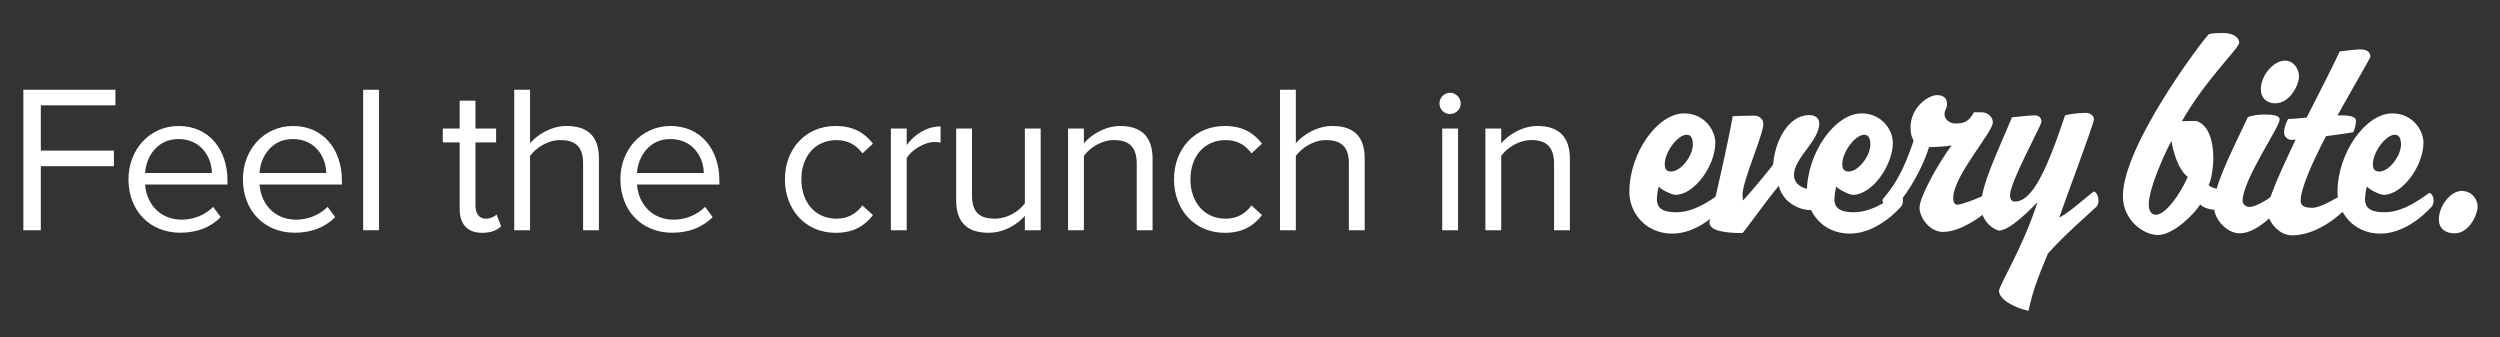 <?xml version="1.0" encoding="UTF-8"?>
<svg id="navigatie" xmlns="http://www.w3.org/2000/svg" viewBox="0 0 534 72">
  <rect x="0" y="0" width="534" height="72" fill="#333333" stroke="none"/>
  <path d="M4.99,49.18v-30.01h19.66v3.33h-15.93v9.67h15.61v3.33h-15.61v13.68h-3.73Z" style="fill: #fff;"/>
  <path d="M27.44,38.29c0-6.3,4.5-11.38,10.71-11.38,6.57,0,10.44,5.13,10.44,11.65v.85h-17.59c.27,4.09,3.15,7.51,7.83,7.51,2.47,0,4.99-.99,6.7-2.74l1.62,2.2c-2.16,2.16-5.08,3.33-8.64,3.33-6.44,0-11.07-4.63-11.07-11.43ZM38.11,29.7c-4.63,0-6.93,3.92-7.11,7.25h14.26c-.04-3.24-2.2-7.25-7.15-7.25Z" style="fill: #fff;"/>
  <path d="M51.88,38.29c0-6.3,4.5-11.38,10.71-11.38,6.57,0,10.44,5.13,10.44,11.65v.85h-17.59c.27,4.09,3.15,7.51,7.83,7.51,2.47,0,5-.99,6.71-2.74l1.62,2.2c-2.16,2.16-5.08,3.33-8.64,3.33-6.43,0-11.07-4.63-11.07-11.43ZM62.54,29.7c-4.64,0-6.93,3.92-7.11,7.25h14.26c-.04-3.24-2.21-7.25-7.15-7.25Z" style="fill: #fff;"/>
  <path d="M77.57,49.18v-30.01h3.38v30.01h-3.38Z" style="fill: #fff;"/>
  <path d="M98.18,44.64v-14.22h-3.6v-2.97h3.6v-5.94h3.38v5.94h4.41v2.97h-4.41v13.5c0,1.62.72,2.79,2.21,2.79.94,0,1.84-.4,2.29-.9l.99,2.52c-.85.81-2.07,1.4-4.05,1.4-3.19,0-4.81-1.85-4.81-5.08Z" style="fill: #fff;"/>
  <path d="M124.55,49.18v-14.31c0-3.82-1.98-4.95-4.9-4.95-2.61,0-5.13,1.62-6.43,3.38v15.88h-3.38v-30.01h3.38v11.43c1.53-1.8,4.5-3.69,7.78-3.69,4.54,0,6.93,2.2,6.93,6.93v15.34h-3.38Z" style="fill: #fff;"/>
  <path d="M132.51,38.29c0-6.3,4.5-11.38,10.71-11.38,6.57,0,10.44,5.13,10.44,11.65v.85h-17.59c.27,4.09,3.15,7.51,7.83,7.51,2.48,0,5-.99,6.71-2.74l1.62,2.2c-2.16,2.16-5.08,3.33-8.64,3.33-6.43,0-11.07-4.63-11.07-11.43ZM143.18,29.7c-4.63,0-6.93,3.92-7.11,7.25h14.26c-.04-3.24-2.21-7.25-7.16-7.25Z" style="fill: #fff;"/>
  <path d="M167.66,38.29c0-6.43,4.36-11.38,10.84-11.38,3.96,0,6.3,1.62,7.96,3.78l-2.25,2.07c-1.44-1.98-3.28-2.83-5.53-2.83-4.63,0-7.51,3.55-7.51,8.37s2.88,8.41,7.51,8.41c2.25,0,4.09-.9,5.53-2.83l2.25,2.07c-1.67,2.16-4,3.78-7.96,3.78-6.48,0-10.84-4.95-10.84-11.43Z" style="fill: #fff;"/>
  <path d="M190.29,49.18v-21.73h3.38v3.51c1.75-2.29,4.27-3.96,7.24-3.96v3.46c-.4-.09-.81-.13-1.35-.13-2.07,0-4.91,1.71-5.89,3.46v15.39h-3.38Z" style="fill: #fff;"/>
  <path d="M218.91,49.18v-3.06c-1.67,1.89-4.5,3.6-7.74,3.6-4.54,0-6.93-2.21-6.93-6.93v-15.34h3.38v14.31c0,3.83,1.93,4.95,4.86,4.95,2.66,0,5.17-1.53,6.43-3.28v-15.97h3.38v21.73h-3.38Z" style="fill: #fff;"/>
  <path d="M242.81,49.18v-14.22c0-3.83-1.93-5.04-4.86-5.04-2.66,0-5.17,1.62-6.43,3.38v15.88h-3.38v-21.73h3.38v3.15c1.53-1.8,4.5-3.69,7.74-3.69,4.54,0,6.93,2.29,6.93,7.02v15.25h-3.38Z" style="fill: #fff;"/>
  <path d="M250.77,38.29c0-6.43,4.36-11.38,10.84-11.38,3.96,0,6.3,1.62,7.96,3.78l-2.25,2.07c-1.44-1.98-3.28-2.83-5.53-2.83-4.63,0-7.51,3.55-7.51,8.37s2.88,8.41,7.51,8.41c2.25,0,4.09-.9,5.53-2.83l2.25,2.07c-1.67,2.16-4,3.78-7.96,3.78-6.48,0-10.84-4.95-10.84-11.43Z" style="fill: #fff;"/>
  <path d="M288.12,49.18v-14.31c0-3.82-1.98-4.95-4.9-4.95-2.61,0-5.13,1.62-6.43,3.38v15.88h-3.38v-30.01h3.38v11.43c1.53-1.8,4.5-3.69,7.78-3.69,4.54,0,6.93,2.2,6.93,6.93v15.34h-3.38Z" style="fill: #fff;"/>
  <path d="M307.47,22.1c0-1.26,1.04-2.29,2.25-2.29s2.29,1.04,2.29,2.29-1.04,2.25-2.29,2.25-2.25-.99-2.25-2.25ZM308.06,49.18v-21.73h3.38v21.73h-3.38Z" style="fill: #fff;"/>
  <path d="M331.95,49.18v-14.22c0-3.83-1.93-5.04-4.86-5.04-2.66,0-5.17,1.62-6.43,3.38v15.88h-3.38v-21.73h3.38v3.15c1.53-1.8,4.5-3.69,7.74-3.69,4.54,0,6.93,2.29,6.93,7.02v15.25h-3.38Z" style="fill: #fff;"/>
  <path d="M353.91,42.58c0,2.22,1.8,2.76,4.2,2.76,4.44,0,8.76-3.72,9.54-4.14.54.12.9.9.9,1.62,0,.54-.12.9-.36,1.26-.36.42-5.1,5.82-10.98,5.82s-9.18-4.62-9.18-8.88c0-8.34,6-16.8,11.7-16.8,4.32,0,6.66,3.6,6.66,6.24,0,4.98-4.5,11.16-8.52,11.16-.72,0-3.18-1.14-3.54-1.8-.18.36-.42,2.04-.42,2.76ZM355.59,35.08c0,1.02.36,1.56,1.38,1.56,2.04,0,4.62-3.3,4.62-5.76,0-1.38-.42-2.1-1.32-2.1-1.86,0-4.68,3.6-4.68,6.3Z" style="fill: #fff;"/>
  <path d="M372.21,49.78c-3.36,0-7.08-.36-7.08-2.28,1.5-5.94,4.26-18.36,4.98-22.68.72-.06,3.78-.12,4.5-.12.9,0,2.04.48,2.04,1.8,0,2.22-4.44,12.18-4.44,15,0,.72.06.96.12,1.32,2.28-2.52,5.64-6.6,6.42-7.68.36-5.1,3.3-10.56,7.68-10.56,1.26,0,2.16.6,2.16,1.8,0,3.72-5.4,7.38-5.4,10.98,0,2.46,2.7,3.24,4.86,3.24.24,0,.48-.06.6-.12.24,0,.3.72.3,1.26,0,.9-.66,2.4-1.38,2.82-.24.18-.6.3-.96.3-2.04,0-5.7-1.38-6.66-5.16-2.46,2.88-7.14,9.48-7.74,10.08Z" style="fill: #fff;"/>
  <path d="M391.83,42.58c0,2.22,1.8,2.76,4.2,2.76,4.44,0,8.76-3.72,9.54-4.14.54.12.9.9.9,1.62,0,.54-.12.9-.36,1.26-.36.42-5.1,5.82-10.98,5.82s-9.18-4.62-9.18-8.88c0-8.34,6-16.8,11.7-16.8,4.32,0,6.66,3.6,6.66,6.24,0,4.98-4.5,11.16-8.52,11.16-.72,0-3.18-1.14-3.54-1.8-.18.36-.42,2.04-.42,2.76ZM393.51,35.08c0,1.02.36,1.56,1.38,1.56,2.04,0,4.62-3.3,4.62-5.76,0-1.38-.42-2.1-1.32-2.1-1.86,0-4.68,3.6-4.68,6.3Z" style="fill: #fff;"/>
  <path d="M410.01,44.38c0-2.28,3.78-9.12,6.84-13.32-1.08.24-4.02.36-4.8.36-2.1,6.48-5.82,11.4-7.44,13.02-.9.84-2.52-1.02-2.52-1.62,0-.78,3.36-2.64,6.66-12.78-.18-.36-.66-1.14-.66-2.76,0-4.44,3.84-6.96,5.64-6.96,1.44,0,2.16.66,2.16,1.92,0,1.08-.54,1.14-.54,2.16,0,1.14,1.08,1.98,2.4,1.98,1.86,0,2.82-.48,3.9-2.4h1.68c1.02,0,2.34.84,2.34,2.16,0,2.16-8.46,11.4-8.46,16.14,0,.78.24,1.44.84,1.44,1.26,0,6.18-2.1,6.96-2.52.6.12.96.9.96,1.62,0,.54-.12.96-.36,1.26-.18.36-5.94,5.46-10.56,5.46-2.94,0-5.04-3.12-5.04-5.16Z" style="fill: #fff;"/>
  <path d="M426.99,62.2c-.06-1.26,4.98-8.94,8.22-19.02-1.56,1.62-5.94,6.06-8.16,6.06-.84,0-3.9-1.74-3.9-5.22,0-4.56,3.6-11.64,6.6-18.96.96-.12,4.02-.42,4.92-.42.84,0,1.38.54,1.38,1.38,0,.78-6.72,12.84-6.72,15.72,0,.66.3,1.32,1.02,1.32,3.12,0,6.12-4.38,10.74-18.42.66-.24,3.12-.54,4.38-.54.78,0,1.8.48,1.8,1.38,0,.96-6.24,17.46-7.38,20.94,1.68-.6,6.6-5.1,7.38-5.52.6.12.96,1.2.96,1.92,0,.54-.12.96-.36,1.26-.54.6-6.72,5.88-10.44,10.08-1.98,4.8-3.24,7.86-4.14,12.24-2.94-.66-6.18-2.34-6.3-4.2Z" style="fill: #fff;"/>
  <path d="M476.43,40.48c.3,0,.42.78.42,1.26,0,1.2-.6,2.4-1.32,2.82-.24.18-.66.3-1.02.3-1.68,0-3.48-.12-4.56-1.2-1.08,1.92-5.7,6.54-9,6.54-3.06,0-7.5-3.12-7.5-8.34,0-10.62,16.56-32.7,18.36-34.56.66-.18,1.44-.24,3.18-.24s3.3.78,3.3,2.04-6.96,7.56-12.24,16.8c.66-.06,1.92-.06,2.76-.06,1.02,0,3.96,1.32,3.96,8.1,0,1.44-.36,4.5-1.02,5.58.66.72,2.7,1.08,4.02,1.08.3,0,.54-.06.66-.12ZM458.97,43.72c0,1.56.78,2.16,1.5,2.16,2.1,0,5.16-4.32,6.84-8.1-2.16-1.62-3.24-5.88-3.48-7.68-.78,1.32-4.86,9.78-4.86,13.62Z" style="fill: #fff;"/>
  <path d="M472.89,44.08c0-4.26,2.94-9.96,7.26-19.08.72-.24,1.86-.54,3.36-.54,2.04,0,3.42.18,3.42,1.08,0,1.62-7.92,12.9-7.92,17.4,0,.6.66,1.26,1.44,1.26,1.92,0,5.34-2.7,6.12-3.12.54.12.9,1.02.9,1.74,0,.54-.12.84-.36,1.26-.36.6-4.8,5.76-8.7,5.76-2.7,0-5.52-2.94-5.52-5.76ZM491.07,16.37c0,1.62-1.86,5.7-5.1,5.7-1.86,0-3.06-1.2-3.06-3,0-2.94,2.7-6.12,5.16-6.12,1.86,0,3,1.74,3,3.42Z" style="fill: #fff;"/>
  <path d="M489.33,29.87c-.48,0-1.44-.54-1.44-1.5,0-1.26.42-2.1.84-2.94.9-.06,2.34-.12,3.96-.3,3-5.88,5.88-11.52,7.08-14.16,1.14-.06,3-.42,4.38-.42s2.16.54,2.16,1.56c0,.3-3.42,6.06-7.02,12.54h1.08c1.86,0,2.88.42,2.88,1.14s-.36,2.04-.6,2.46c-1.14.18-3.48.54-5.82.84-2.94,5.64-5.4,11.16-5.4,13.74,0,.84.3,1.56,2.52,1.56,1.98,0,6.18-2.76,6.96-3.18.6.12.96.9.96,1.62,0,.54-.12.96-.42,1.32-.54.72-5.88,6.12-11.88,6.12-3.06,0-5.28-3.3-5.28-5.34s2.82-8.34,6.06-15.12c-.42.06-.72.06-1.02.06Z" style="fill: #fff;"/>
  <path d="M505.17,42.58c0,2.22,1.8,2.76,4.2,2.76,4.44,0,8.76-3.72,9.54-4.14.54.12.9.9.9,1.62,0,.54-.12.9-.36,1.26-.36.42-5.1,5.82-10.98,5.82s-9.18-4.62-9.18-8.88c0-8.34,6-16.8,11.7-16.8,4.32,0,6.66,3.6,6.66,6.24,0,4.98-4.5,11.16-8.52,11.16-.72,0-3.18-1.14-3.54-1.8-.18.36-.42,2.04-.42,2.76ZM506.85,35.08c0,1.02.36,1.56,1.38,1.56,2.04,0,4.62-3.3,4.62-5.76,0-1.38-.42-2.1-1.32-2.1-1.86,0-4.68,3.6-4.68,6.3Z" style="fill: #fff;"/>
  <path d="M529.22,44.14c0,1.68-1.8,5.7-4.92,5.7-2.1,0-3.36-1.14-3.36-2.94,0-3,2.58-6.12,4.86-6.12,2.1,0,3.42,1.68,3.42,3.36Z" style="fill: #fff;"/>
</svg>